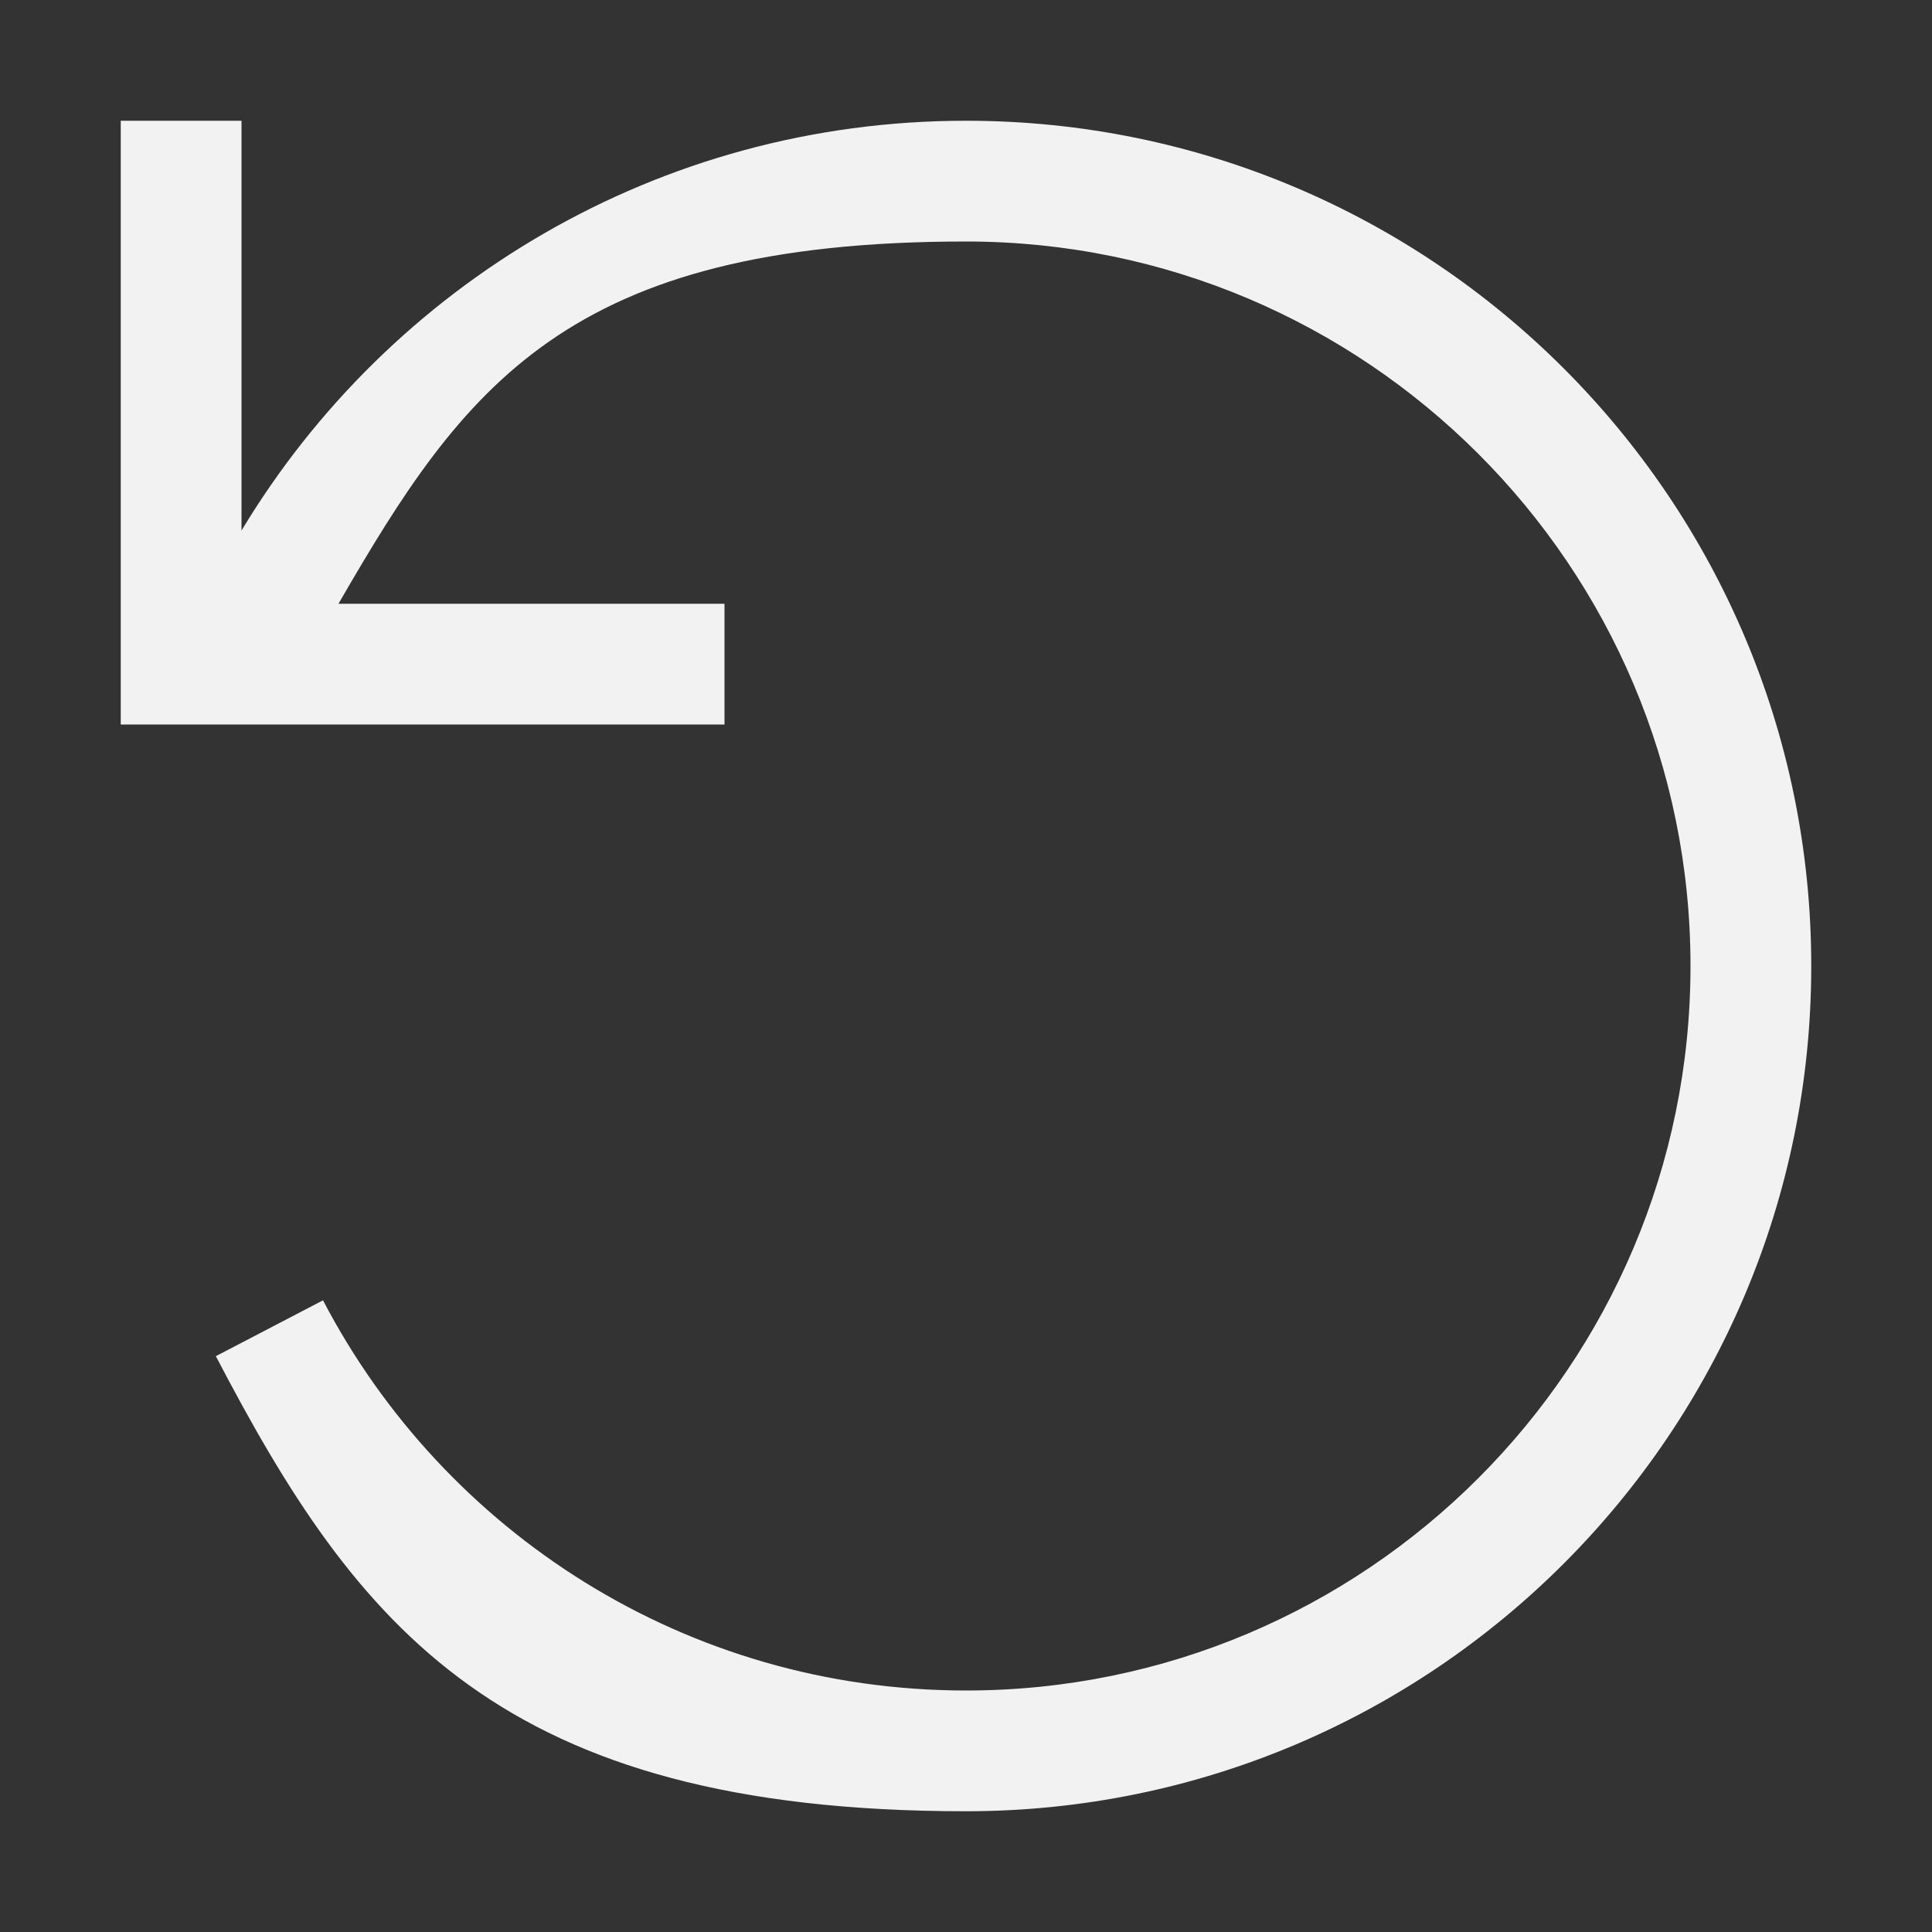 <?xml version="1.0" encoding="UTF-8"?>
<svg id="Layer_1" xmlns="http://www.w3.org/2000/svg" version="1.1" viewBox="0 0 512 512">
  <rect x="0" y="0" width="512" height="512" fill="#333333" stroke="none"/>
  <!-- Generator: Adobe Illustrator 29.5.1, SVG Export Plug-In . SVG Version: 2.1.0 Build 141)  -->
  <defs>
    <style>
      .st0 {
        fill: #f2f2f2;
      }
    </style>
  </defs>
  <path class="st0" d="M48,192h-16V32h32v108.6c39.2-65.1,110.5-108.6,192-108.6,123.7,0,224,100.3,224,224s-100.3,224-224,224-161.4-49-198.8-120.6l28.4-14.8c32.1,61.5,96.3,103.4,170.4,103.4,106,0,192-86,192-192s-86-192-192-192-133.1,38.6-166.3,96h102.3v32H48Z"/>
</svg>